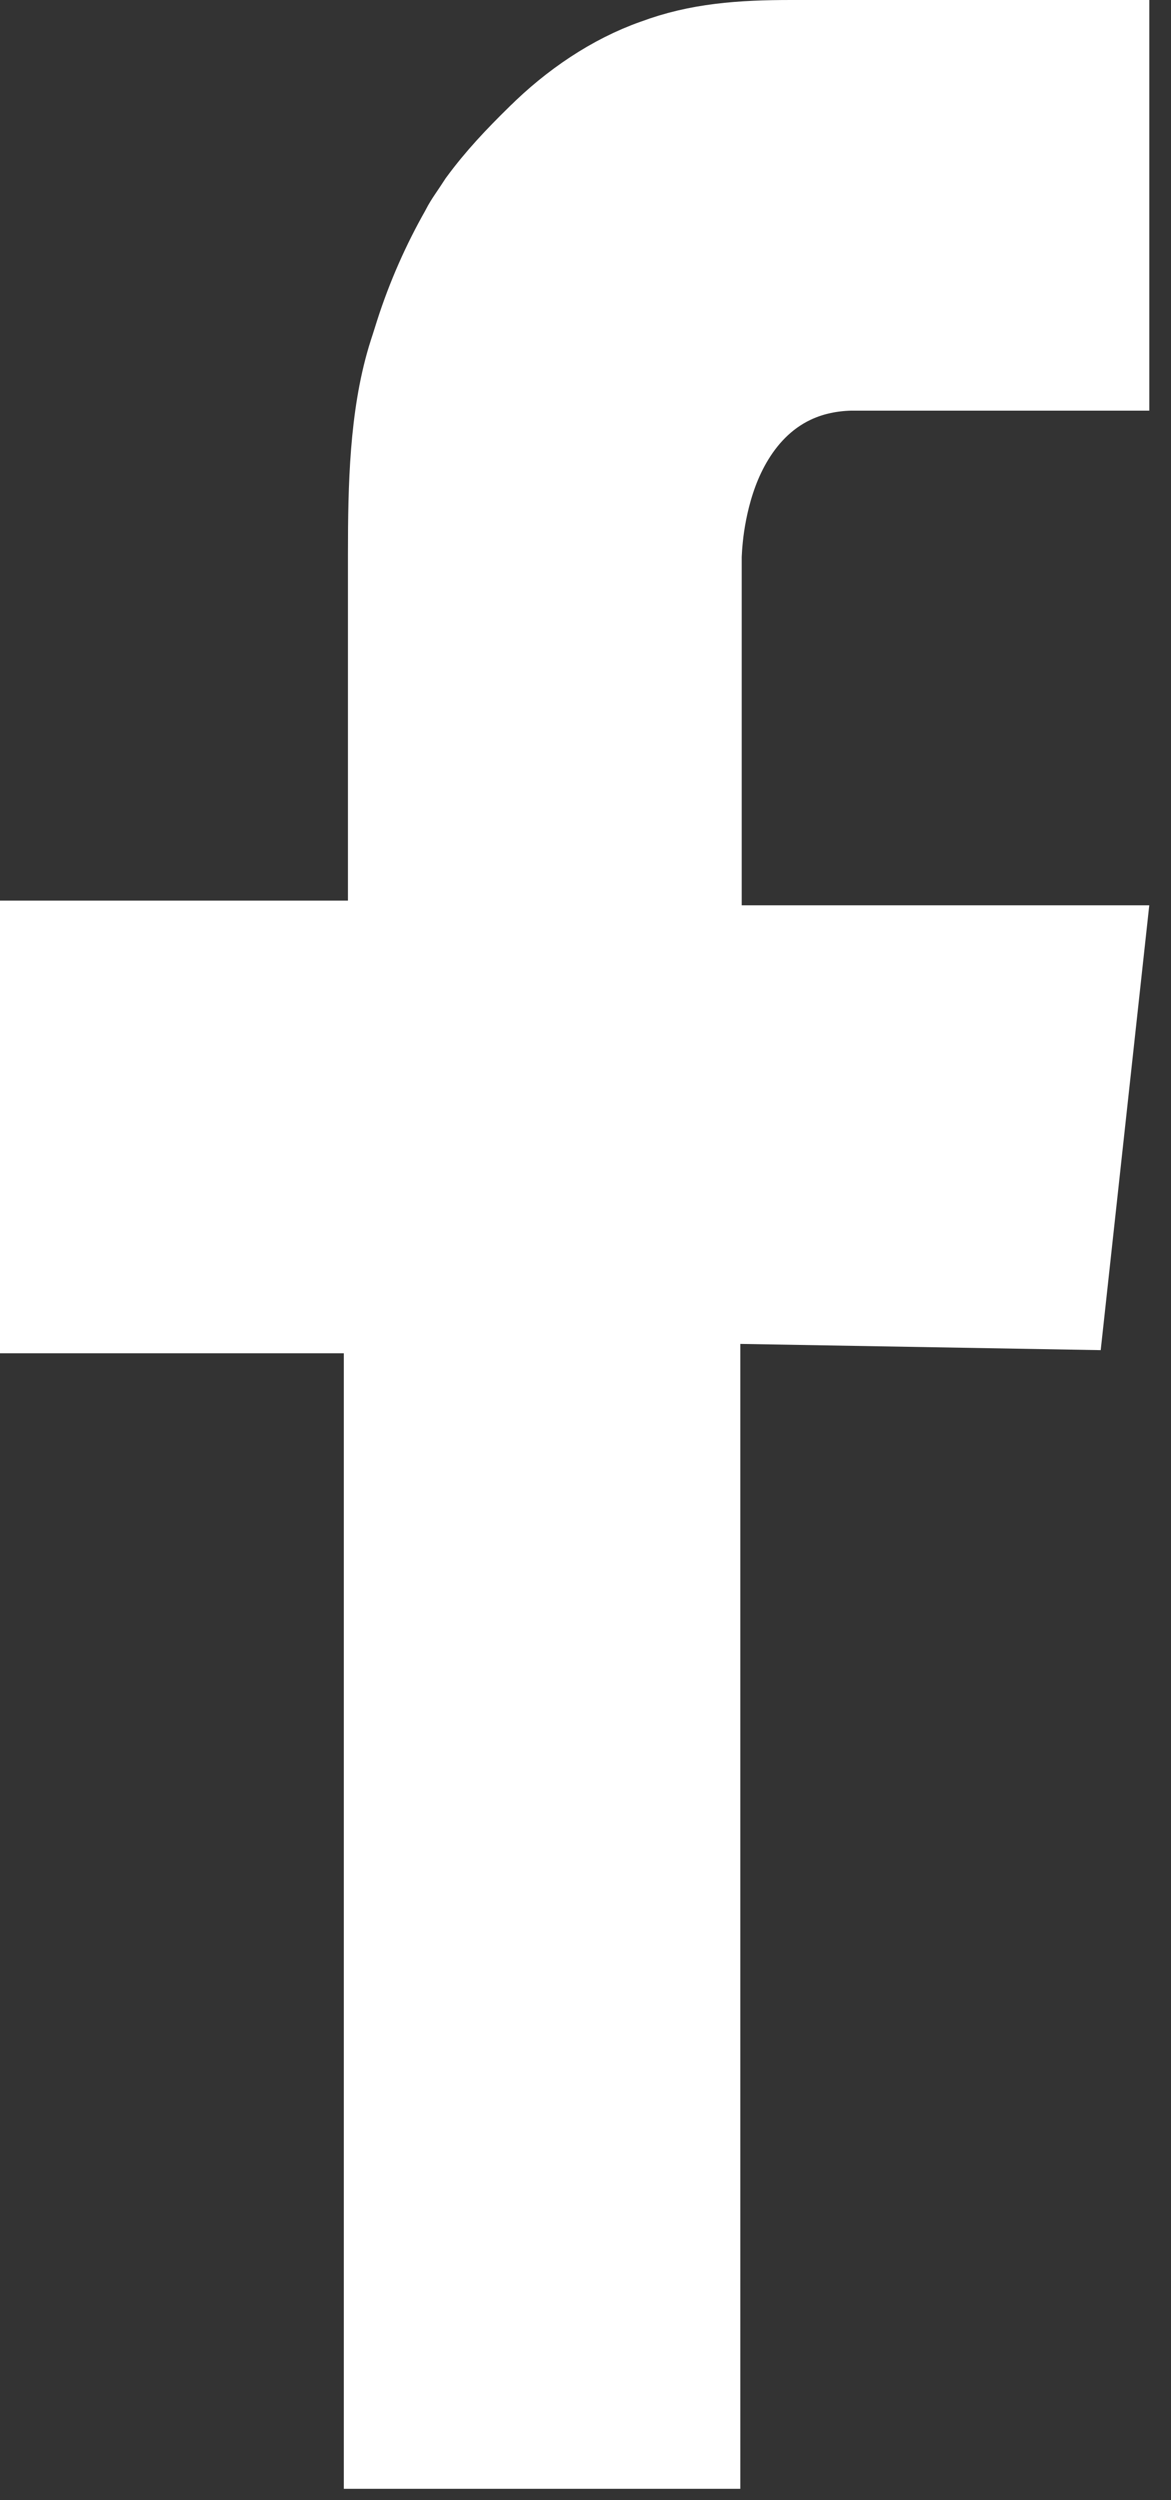 <svg width="15" height="32" viewBox="0 0 15 32" fill="none" xmlns="http://www.w3.org/2000/svg">
<rect x="0" y="0" width="15" height="32" fill="#333333" stroke="none"/>
<path d="M10.141 0.5H14.222V4.756H10.89C9.896 4.784 9.417 5.487 9.207 6.053C9.102 6.337 9.051 6.612 9.026 6.812C9.014 6.914 9.007 6.998 9.004 7.06C9.002 7.09 9.001 7.116 9.001 7.134V12.087H14.164L13.652 16.773L9.492 16.701L8.983 16.692V31.355H4.904V16.821H0.5V12.027H4.957V7.088C4.957 6.206 4.978 5.339 5.203 4.582C5.219 4.529 5.235 4.48 5.253 4.425C5.27 4.373 5.288 4.316 5.307 4.254C5.456 3.79 5.654 3.344 5.887 2.935L5.893 2.925L5.897 2.915C5.953 2.807 6.009 2.739 6.121 2.565C6.346 2.259 6.59 2.002 6.867 1.73L6.87 1.728C7.307 1.292 7.832 0.94 8.371 0.75L8.38 0.747C8.934 0.54 9.483 0.5 10.141 0.5Z" fill="white" stroke="white"/>
</svg>
